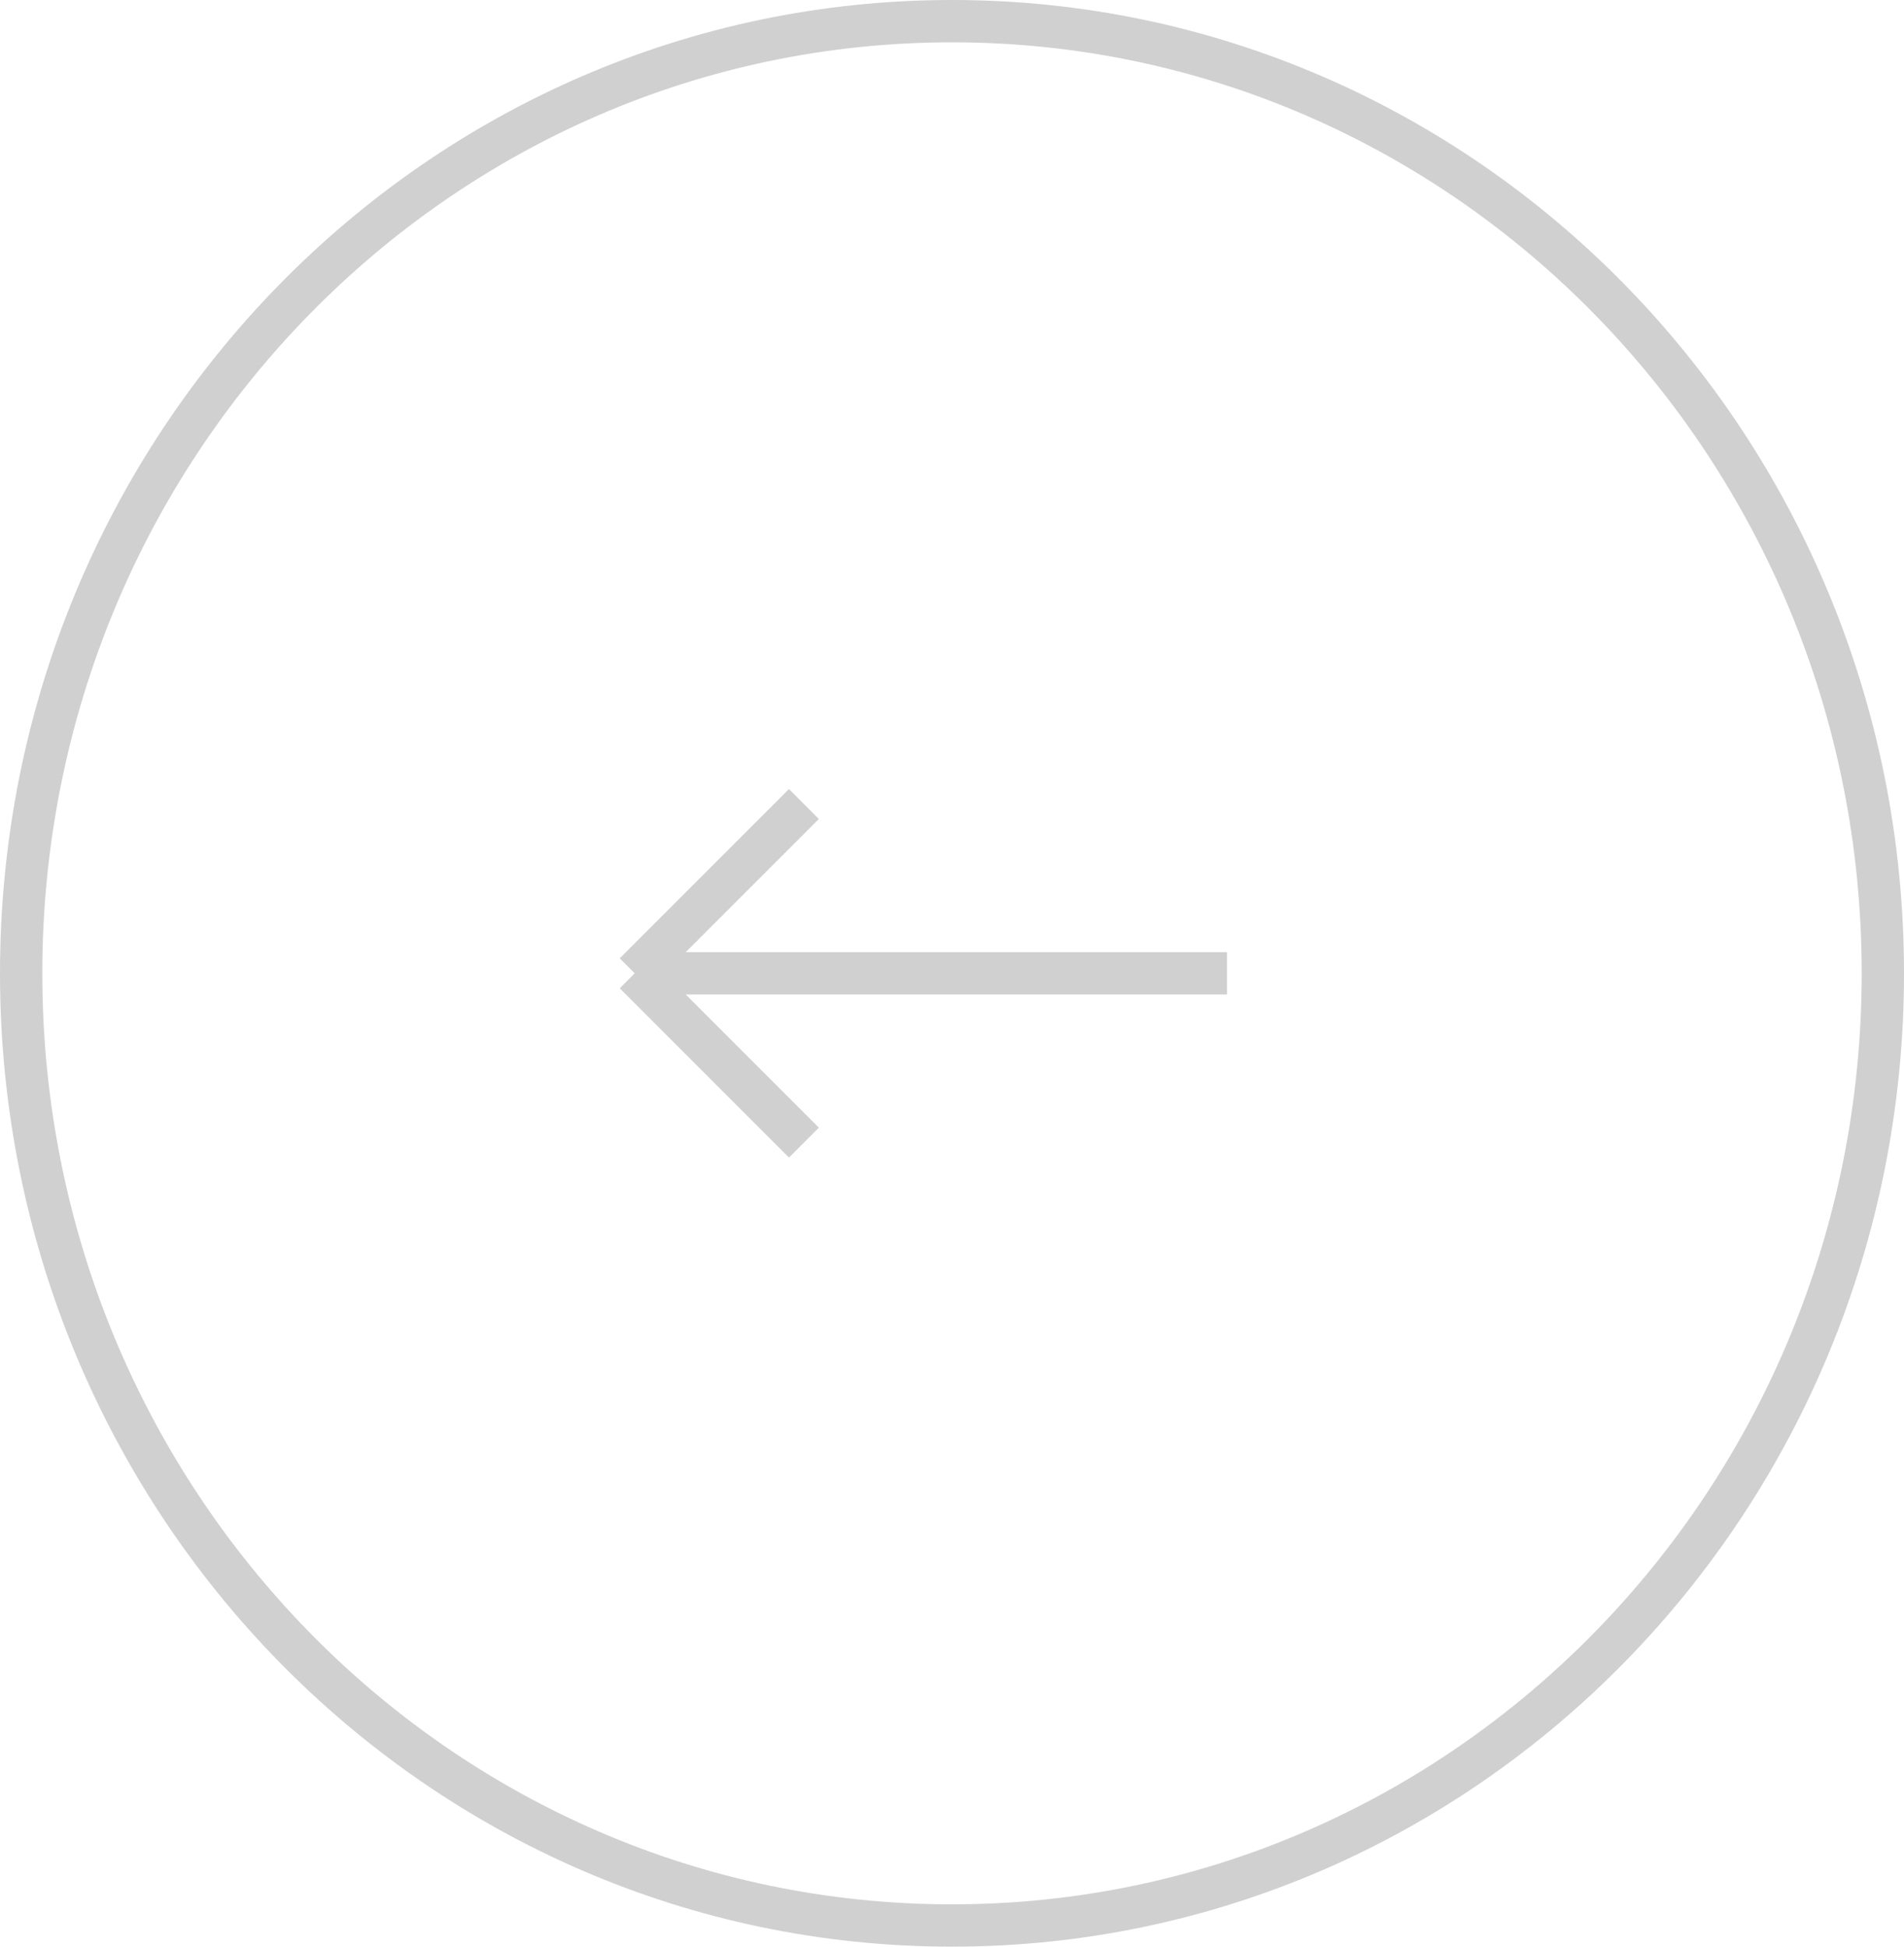 <?xml version="1.0" encoding="UTF-8"?> <svg xmlns="http://www.w3.org/2000/svg" width="45" height="46" viewBox="0 0 45 46" fill="none"> <path d="M0.5 23C0.5 35.437 10.36 45.5 22.5 45.5C34.64 45.5 44.5 35.437 44.5 23C44.5 10.563 34.64 0.5 22.5 0.5C10.36 0.5 0.5 10.563 0.5 23Z" stroke="#D0D0D0"></path> <path d="M29 23L15 23M15 23L19 27M15 23L19 19" stroke="#D0D0D0"></path> </svg> 